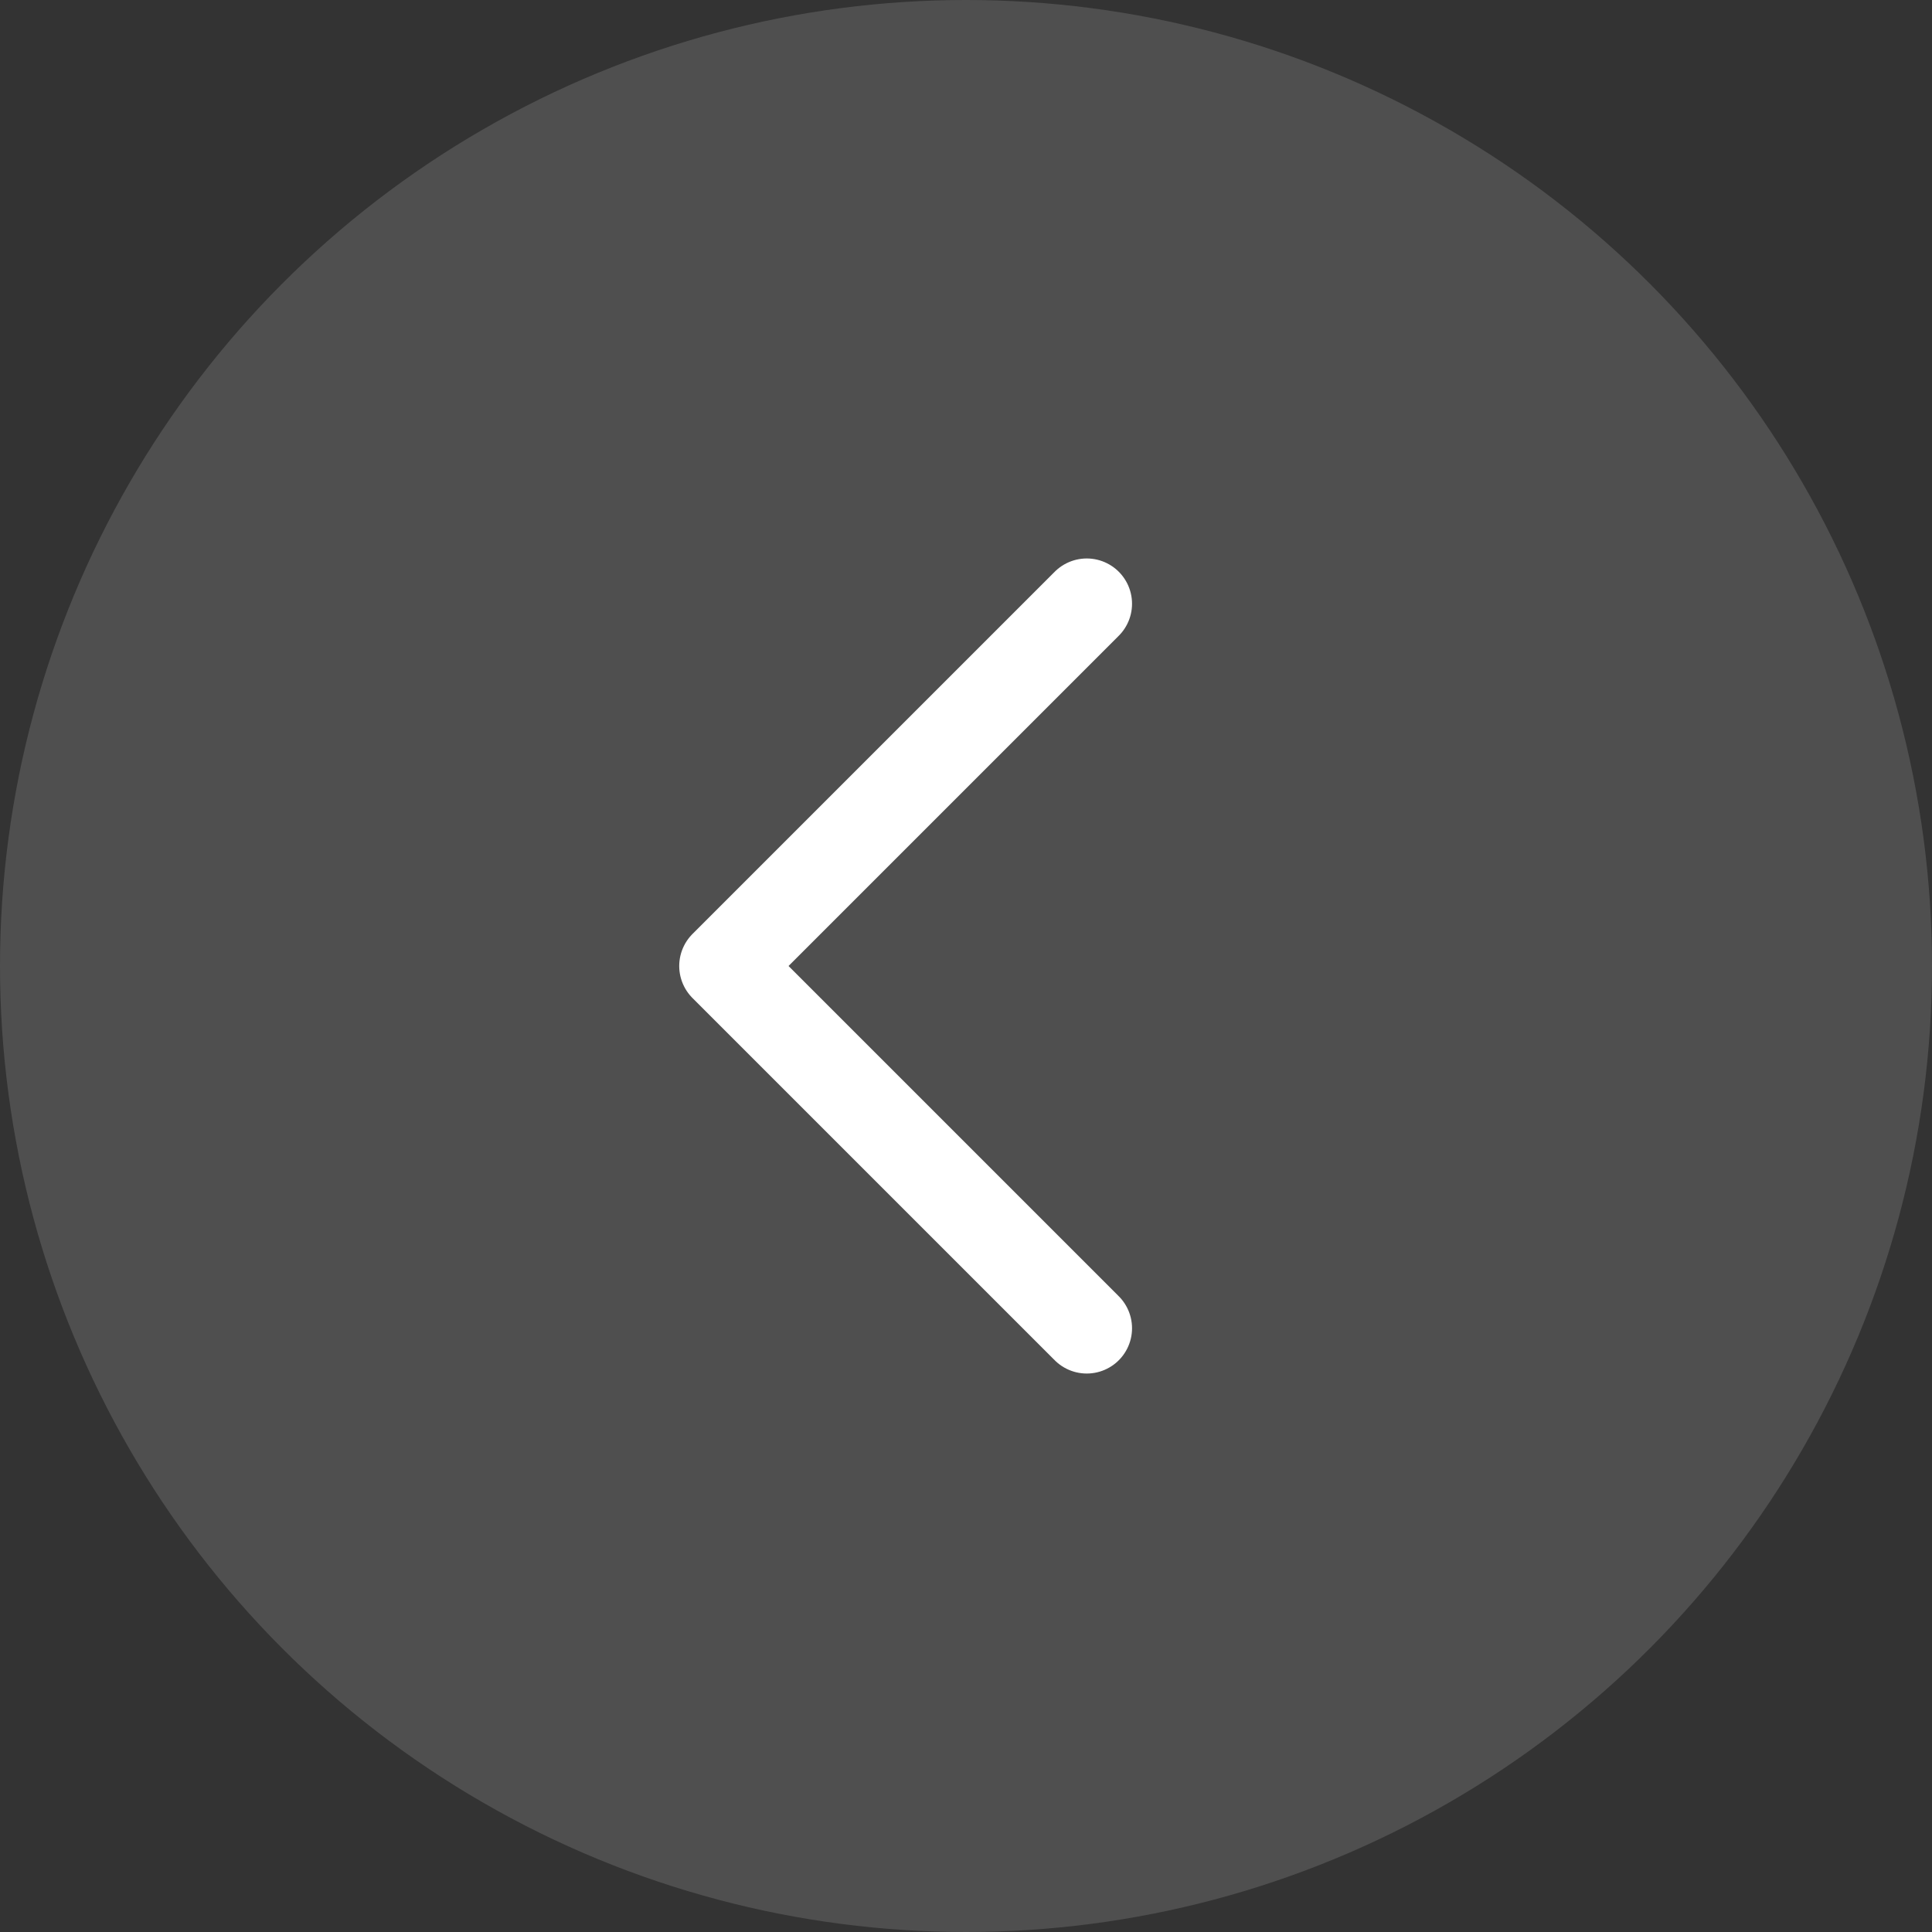 <svg width="32" height="32" viewBox="0 0 32 32" fill="none" xmlns="http://www.w3.org/2000/svg">
<rect x="0" y="0" width="32" height="32" fill="#333333" stroke="none"/>
<g clip-path="url(#clip0_2010_1806)">
<circle cx="16" cy="16" r="16" transform="rotate(-180 16 16)" fill="white" fill-opacity="0.14"/>
<path d="M18 22L12 16L18 10" stroke="white" stroke-width="1.5" stroke-linecap="round" stroke-linejoin="round"/>
</g>
<defs>
<clipPath id="clip0_2010_1806">
<rect width="32" height="32" fill="white" transform="translate(32 32) rotate(-180)"/>
</clipPath>
</defs>
</svg>
